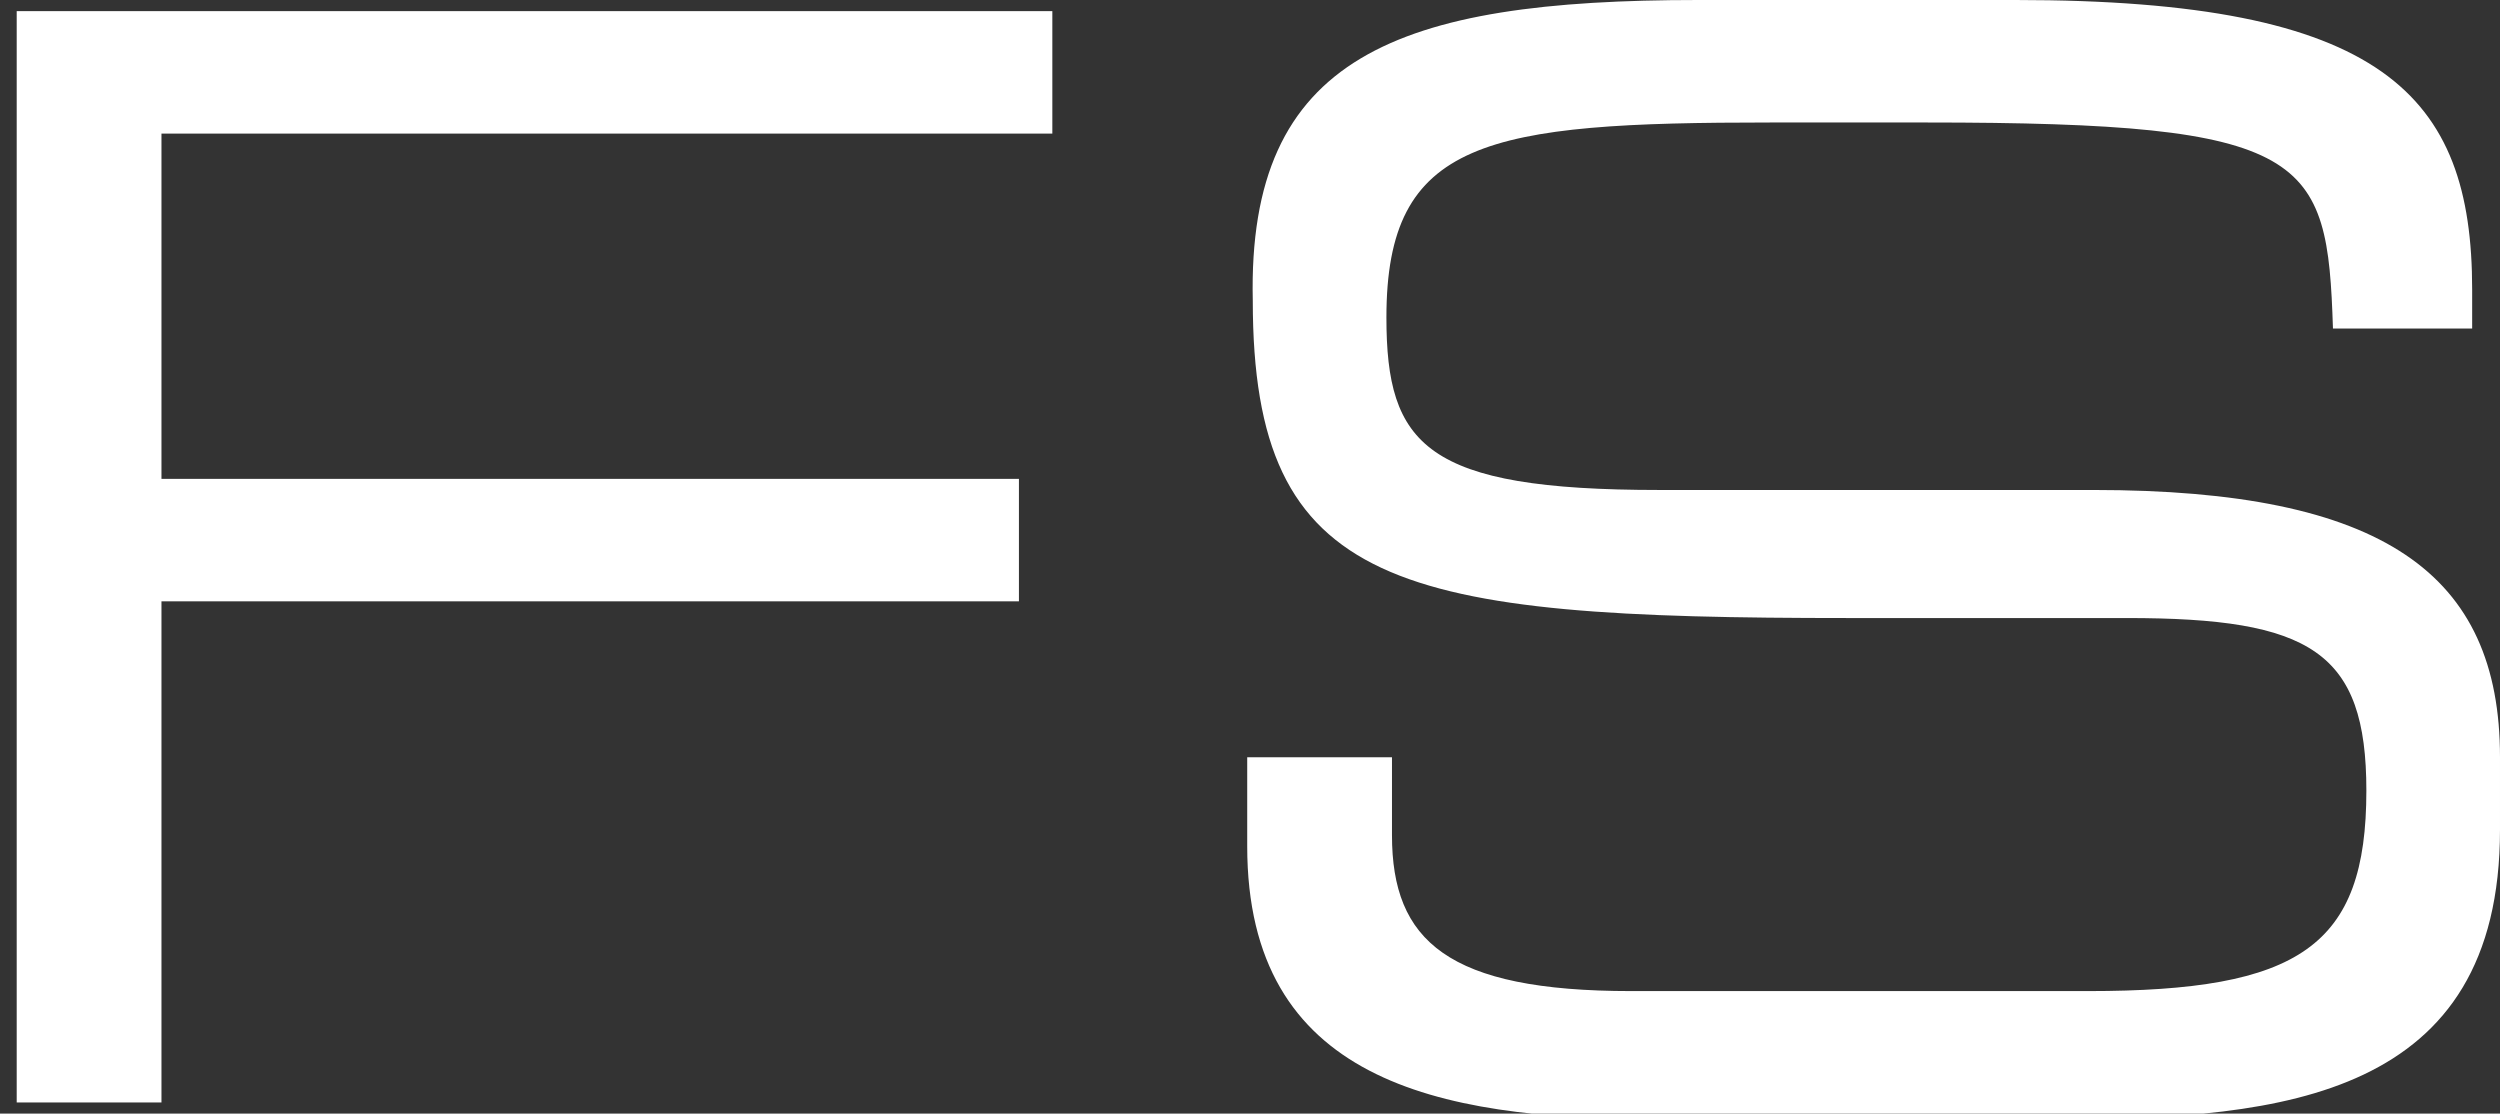 <?xml version="1.0" encoding="utf-8"?>
<!-- Generator: Adobe Illustrator 26.0.3, SVG Export Plug-In . SVG Version: 6.00 Build 0)  -->
<svg version="1.1" id="レイヤー_1" xmlns="http://www.w3.org/2000/svg" xmlns:xlink="http://www.w3.org/1999/xlink" x="0px"
	 y="0px" viewBox="0 0 44.9 20" style="enable-background:new 0 0 44.9 20;" xml:space="preserve">
<rect x="0" y="0" width="44.9" height="20" fill="#333333" stroke="none"/>
<style type="text/css">
	.st0{enable-background:new    ;}
	.st1{fill:#FFFFFF;}
</style>
<g class="st0">
	<path class="st1" d="M0.3,0.2h18.6v2.2h-16v6.2h15.4v2.2H2.9v9H0.3V0.2z"/>
	<path class="st1" d="M22.5,13.6h2.5V15c0,1.9,1,2.8,4.3,2.8h8.2c3.8,0,5-0.8,5-3.6c0-2.5-1-3.1-4.3-3.1h-5
		c-8.1,0-10.7-0.5-10.7-5.7C22.4,1,25.1,0,30.5,0h5.7c6.6,0,8.2,1.7,8.2,5.2v0.7h-2.5c-0.1-3.1-0.4-3.7-7.3-3.7h-2.8
		c-5.1,0-6.9,0.3-6.9,3.5c0,2.3,0.7,3.1,4.9,3.1h7.8c5.2,0,7.3,1.5,7.3,4.8v1.3c0,4.8-3.9,5.2-7.9,5.2h-7.3c-3.9,0-7.3-0.7-7.3-4.9
		V13.6z"/>
</g>
</svg>
